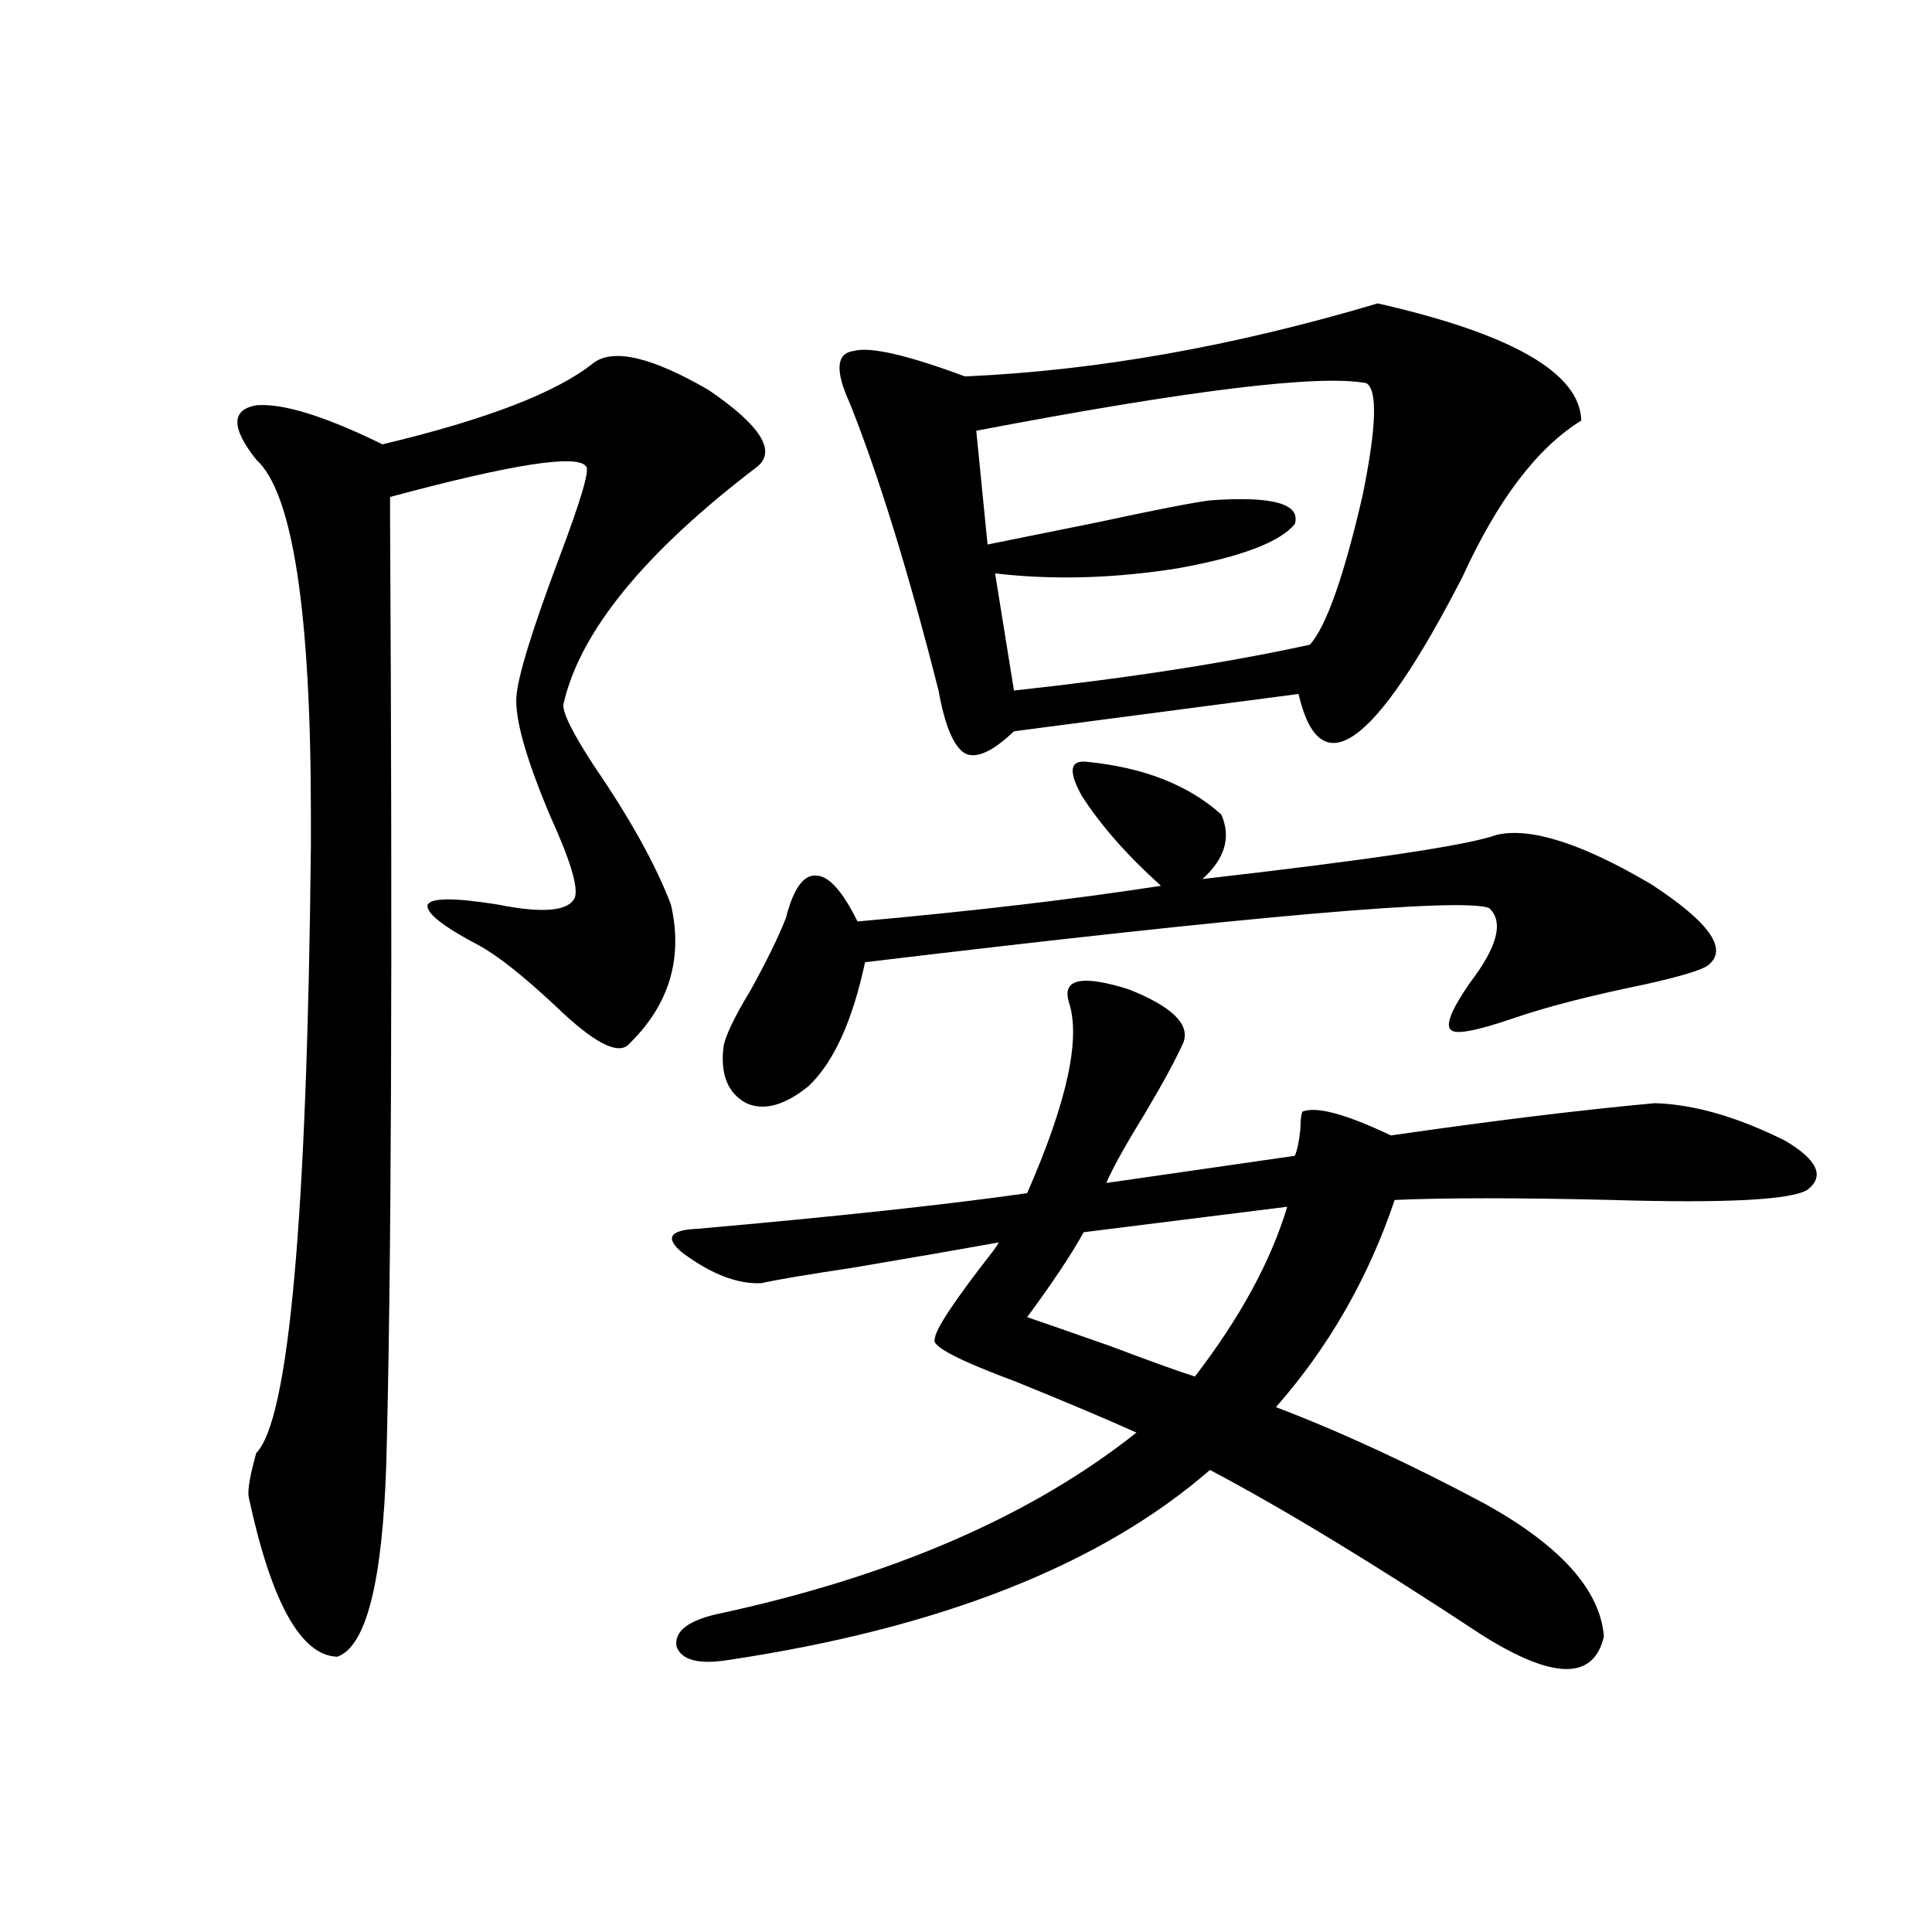 <?xml version="1.0" encoding="utf-8"?>
<!-- Generator: Adobe Illustrator 16.0.0, SVG Export Plug-In . SVG Version: 6.00 Build 0)  -->
<!DOCTYPE svg PUBLIC "-//W3C//DTD SVG 1.1//EN" "http://www.w3.org/Graphics/SVG/1.1/DTD/svg11.dtd">
<svg version="1.1" id="图层_1" xmlns="http://www.w3.org/2000/svg" xmlns:xlink="http://www.w3.org/1999/xlink" x="0px" y="0px"
	 width="1000px" height="1000px" viewBox="0 0 1000 1000" enable-background="new 0 0 1000 1000" xml:space="preserve">
<path d="M307.261,187.797c10.396-7.607,30.243-2.925,59.511,14.063c26.661,18.169,35.121,31.353,25.365,39.551
	c-58.535,44.536-92.04,85.557-100.485,123.047c-0.655,4.106,4.543,14.653,15.609,31.641c18.856,27.549,32.194,51.567,39.999,72.07
	c6.494,28.125-0.976,52.446-22.438,72.949c-5.854,4.697-18.216-2.046-37.072-20.215c-16.92-15.82-30.243-26.367-39.999-31.641
	c-18.871-9.956-27.651-16.987-26.341-21.094c1.951-3.516,13.979-3.516,36.097,0c23.414,4.697,36.737,3.516,39.999-3.516
	c1.951-5.273-2.286-19.336-12.683-42.188c-12.362-29.292-18.216-49.795-17.561-61.523c0.641-10.547,8.125-34.854,22.438-72.949
	c11.052-29.292,15.609-44.824,13.658-46.582c-4.558-6.44-38.383-1.167-101.461,15.82c0,0.591,0,4.106,0,10.547
	c1.296,230.864,0.641,394.053-1.951,489.551c-1.951,61.523-10.411,94.922-25.365,100.195c-18.871-0.59-34.146-28.125-45.853-82.617
	c-0.655-3.516,0.641-11.123,3.902-22.852c16.905-16.987,26.341-121.865,28.292-314.648c0-3.516,0-8.486,0-14.941
	c0-106.045-9.436-167.568-28.292-184.57c-13.018-16.396-13.018-25.776,0-28.125c13.658-1.167,35.441,5.576,65.364,20.215
	C251.973,217.104,288.39,203.041,307.261,187.797z M370.674,835.551c90.395-19.336,162.923-50.674,217.556-94.043
	c-15.609-7.031-36.432-15.82-62.438-26.367c-29.923-11.123-43.901-18.457-41.95-21.973c0-4.683,10.076-19.912,30.243-45.703
	c1.296-1.758,2.271-3.213,2.927-4.395c-19.512,3.516-44.877,7.91-76.096,13.184c-23.414,3.516-39.023,6.152-46.828,7.91
	c-12.362,0.591-26.021-4.683-40.975-15.82c-9.115-7.607-6.509-11.714,7.805-12.305c72.834-6.44,129.753-12.593,170.728-18.457
	c20.808-47.461,27.957-80.557,21.463-99.316c-3.262-11.714,7.149-13.76,31.219-6.152c22.104,8.789,31.539,17.881,28.292,27.246
	c-3.902,8.789-10.731,21.396-20.487,37.793c-9.756,15.82-16.265,27.549-19.512,35.156l97.559-14.063
	c1.296-2.925,2.271-7.607,2.927-14.063c0-4.092,0.32-7.031,0.976-8.789c7.149-2.925,22.438,1.182,45.853,12.305
	c52.682-7.607,98.199-13.184,136.582-16.699c20.152,0.591,42.591,7.031,67.315,19.336c16.905,9.971,20.808,18.457,11.707,25.488
	c-8.46,5.273-42.285,7.031-101.461,5.273c-48.139-1.167-85.531-1.167-112.192,0c-13.658,40.43-34.146,76.177-61.462,107.227
	c33.811,12.896,69.907,29.595,108.29,50.098c39.023,21.685,59.511,44.536,61.462,68.555c-5.213,22.852-26.341,22.55-63.413-0.879
	c-55.943-36.914-102.771-65.327-140.484-85.254c-56.584,49.219-139.844,82.027-249.75,98.438c-14.969,2.335-23.749,0-26.341-7.031
	C348.876,844.629,355.705,839.066,370.674,835.551z M562.864,394.34c29.268,2.939,52.347,12.017,69.267,27.246
	c5.198,11.729,1.951,22.852-9.756,33.398c87.147-9.956,137.878-17.578,152.191-22.852c17.561-4.092,44.222,4.395,79.998,25.488
	c30.563,19.927,40.319,33.989,29.268,42.188c-3.262,2.349-13.993,5.576-32.194,9.668c-28.627,5.864-51.386,11.729-68.291,17.578
	c-18.871,6.455-29.603,8.501-32.194,6.152c-3.262-2.334,0-10.547,9.756-24.609c14.299-18.745,17.561-31.641,9.756-38.672
	c-14.969-5.273-122.604,4.106-322.919,28.125c-6.509,30.474-16.265,51.855-29.268,64.16c-12.362,9.971-23.094,12.896-32.194,8.789
	c-9.756-5.273-13.658-15.229-11.707-29.883c1.296-5.85,5.854-15.229,13.658-28.125c8.445-15.229,14.634-27.822,18.536-37.793
	c3.902-15.229,9.101-22.549,15.609-21.973c6.494,0,13.658,7.91,21.463,23.73c59.176-5.273,111.537-11.426,157.069-18.457
	c-17.561-15.82-31.219-31.338-40.975-46.582C552.773,399.037,553.749,393.173,562.864,394.34z M713.104,157.035
	c69.587,15.82,104.708,36.035,105.363,60.645c-22.773,14.063-43.261,41.021-61.462,80.859
	c-45.532,88.481-73.824,108.696-84.876,60.645L524.816,378.52c-11.066,10.547-19.512,14.365-25.365,11.426
	c-5.854-3.516-10.411-14.351-13.658-32.52c-15.609-61.523-30.898-111.03-45.853-148.535c-7.805-16.987-7.164-26.064,1.951-27.246
	c8.445-2.334,27.637,2.061,57.56,13.184C567.087,191.903,638.305,179.311,713.104,157.035z M707.251,198.344
	c-24.069-4.683-91.385,3.516-201.946,24.609l5.854,58.887c14.299-2.925,33.17-6.729,56.584-11.426
	c29.908-6.44,49.42-10.244,58.535-11.426c32.515-2.334,47.148,1.758,43.901,12.305c-7.805,9.38-27.972,17.002-60.486,22.852
	c-33.17,5.273-64.724,6.152-94.632,2.637l9.756,60.645c59.176-6.44,110.241-14.351,153.167-23.73
	c8.445-9.365,17.561-35.156,27.316-77.344C712.449,221.195,713.104,201.859,707.251,198.344z M666.276,624.613l-105.363,13.184
	c-6.509,11.729-16.265,26.367-29.268,43.945c5.198,1.758,19.512,6.743,42.926,14.941c20.152,7.622,34.786,12.896,43.901,15.82
	C641.887,682.045,657.816,652.738,666.276,624.613z"/>
</svg>
